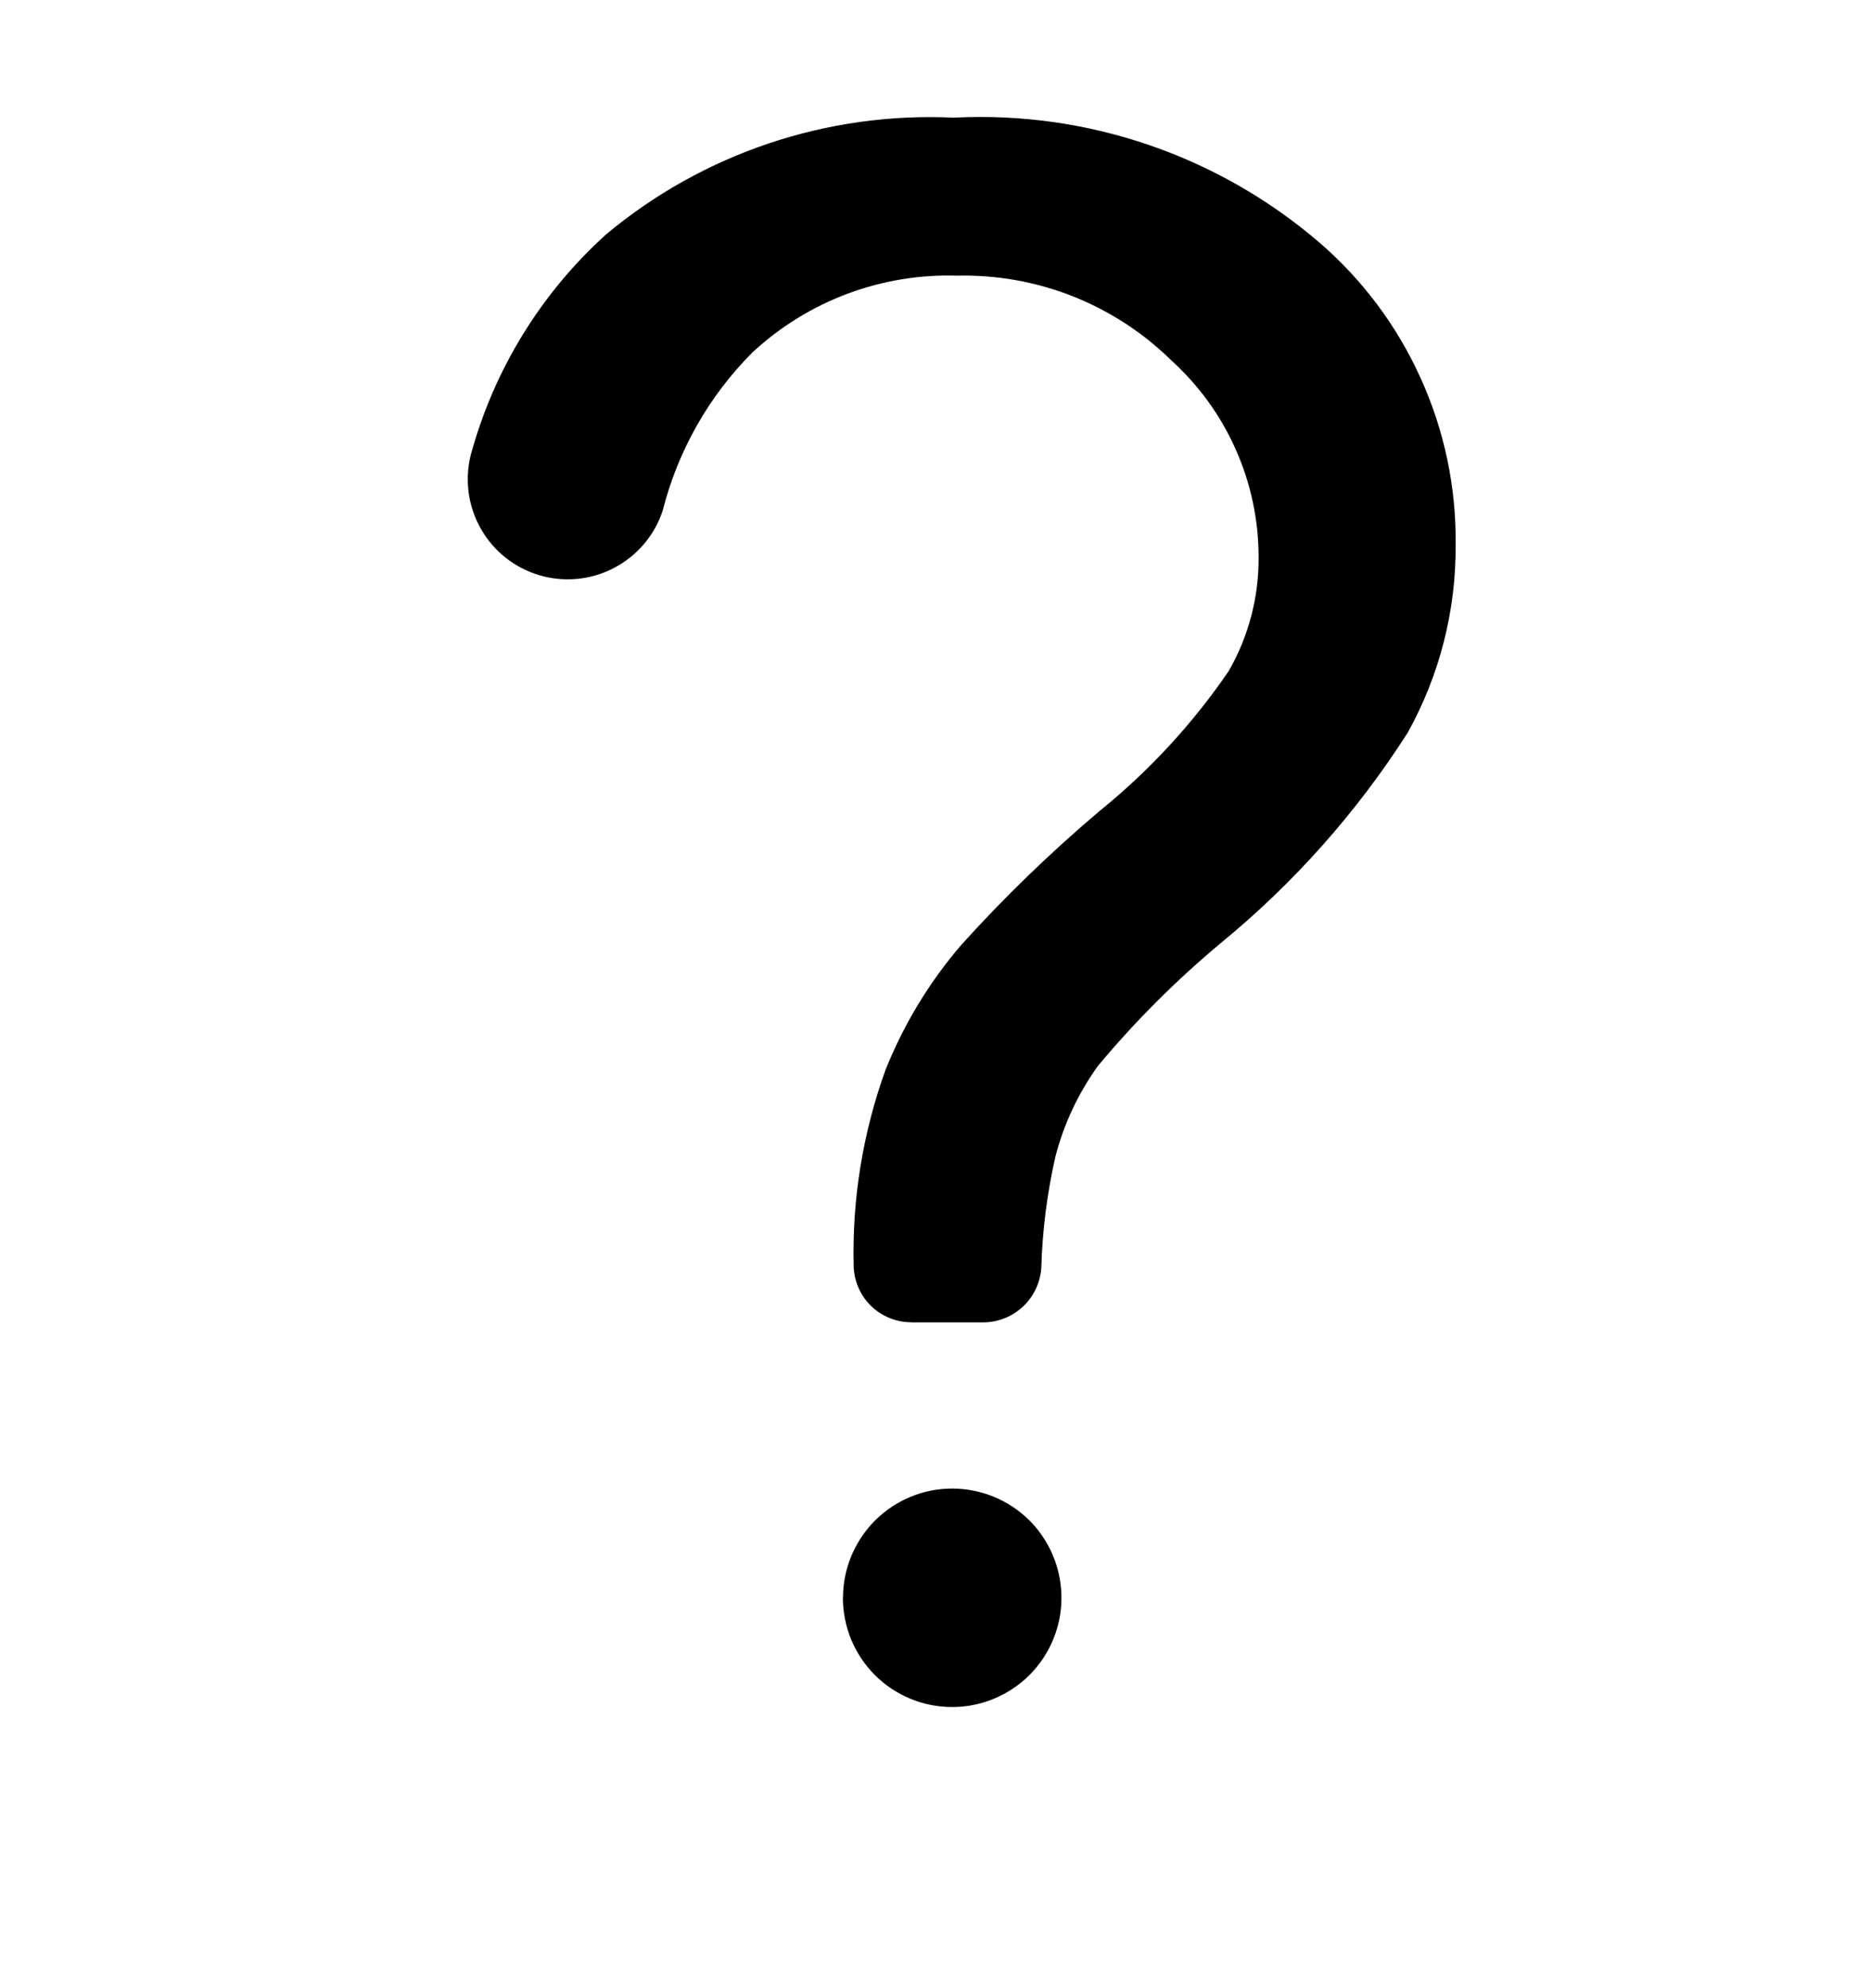 <svg
            width="16"
            height="17"
            viewBox="0 0 16 17"
            fill="none"
            xmlns="http://www.w3.org/2000/svg"
          >
            <path
              d="M7.792 11.306C7.662 11.306 7.537 11.254 7.444 11.162C7.352 11.069 7.3 10.944 7.3 10.814C7.287 10.246 7.38 9.681 7.573 9.147C7.729 8.758 7.947 8.397 8.22 8.08C8.587 7.673 8.982 7.291 9.4 6.937C9.826 6.593 10.199 6.189 10.508 5.737C10.678 5.44 10.766 5.104 10.763 4.762C10.763 4.445 10.696 4.132 10.567 3.842C10.439 3.553 10.251 3.294 10.016 3.081C9.775 2.844 9.488 2.658 9.173 2.533C8.859 2.409 8.522 2.349 8.184 2.357C7.538 2.337 6.909 2.573 6.435 3.013C6.062 3.386 5.797 3.854 5.667 4.366C5.598 4.577 5.449 4.752 5.253 4.855C5.056 4.959 4.827 4.981 4.614 4.919C4.401 4.856 4.221 4.714 4.112 4.521C4.002 4.328 3.972 4.1 4.027 3.885C4.225 3.161 4.625 2.509 5.181 2.006C6.012 1.311 7.074 0.955 8.156 1.006C9.296 0.947 10.415 1.329 11.282 2.073C11.652 2.392 11.948 2.788 12.149 3.234C12.351 3.679 12.453 4.163 12.448 4.652C12.453 5.216 12.312 5.772 12.038 6.265C11.603 6.946 11.063 7.553 10.438 8.065C10.058 8.382 9.707 8.733 9.39 9.113C9.222 9.346 9.098 9.609 9.026 9.887C8.955 10.199 8.914 10.518 8.905 10.838C8.897 10.964 8.842 11.083 8.75 11.17C8.658 11.257 8.537 11.306 8.41 11.307H7.795L7.792 11.306ZM7.209 13.662C7.209 13.477 7.264 13.296 7.367 13.143C7.469 12.989 7.615 12.87 7.786 12.799C7.956 12.728 8.144 12.71 8.325 12.746C8.507 12.782 8.673 12.871 8.804 13.001C8.934 13.132 9.023 13.298 9.059 13.48C9.095 13.661 9.077 13.849 9.006 14.019C8.935 14.19 8.816 14.336 8.662 14.438C8.508 14.541 8.328 14.596 8.143 14.596C8.02 14.596 7.898 14.572 7.785 14.525C7.671 14.478 7.568 14.409 7.481 14.322C7.394 14.235 7.325 14.131 7.278 14.017C7.232 13.904 7.208 13.782 7.208 13.659L7.209 13.662Z"
              fill="black"
            />
          </svg>
